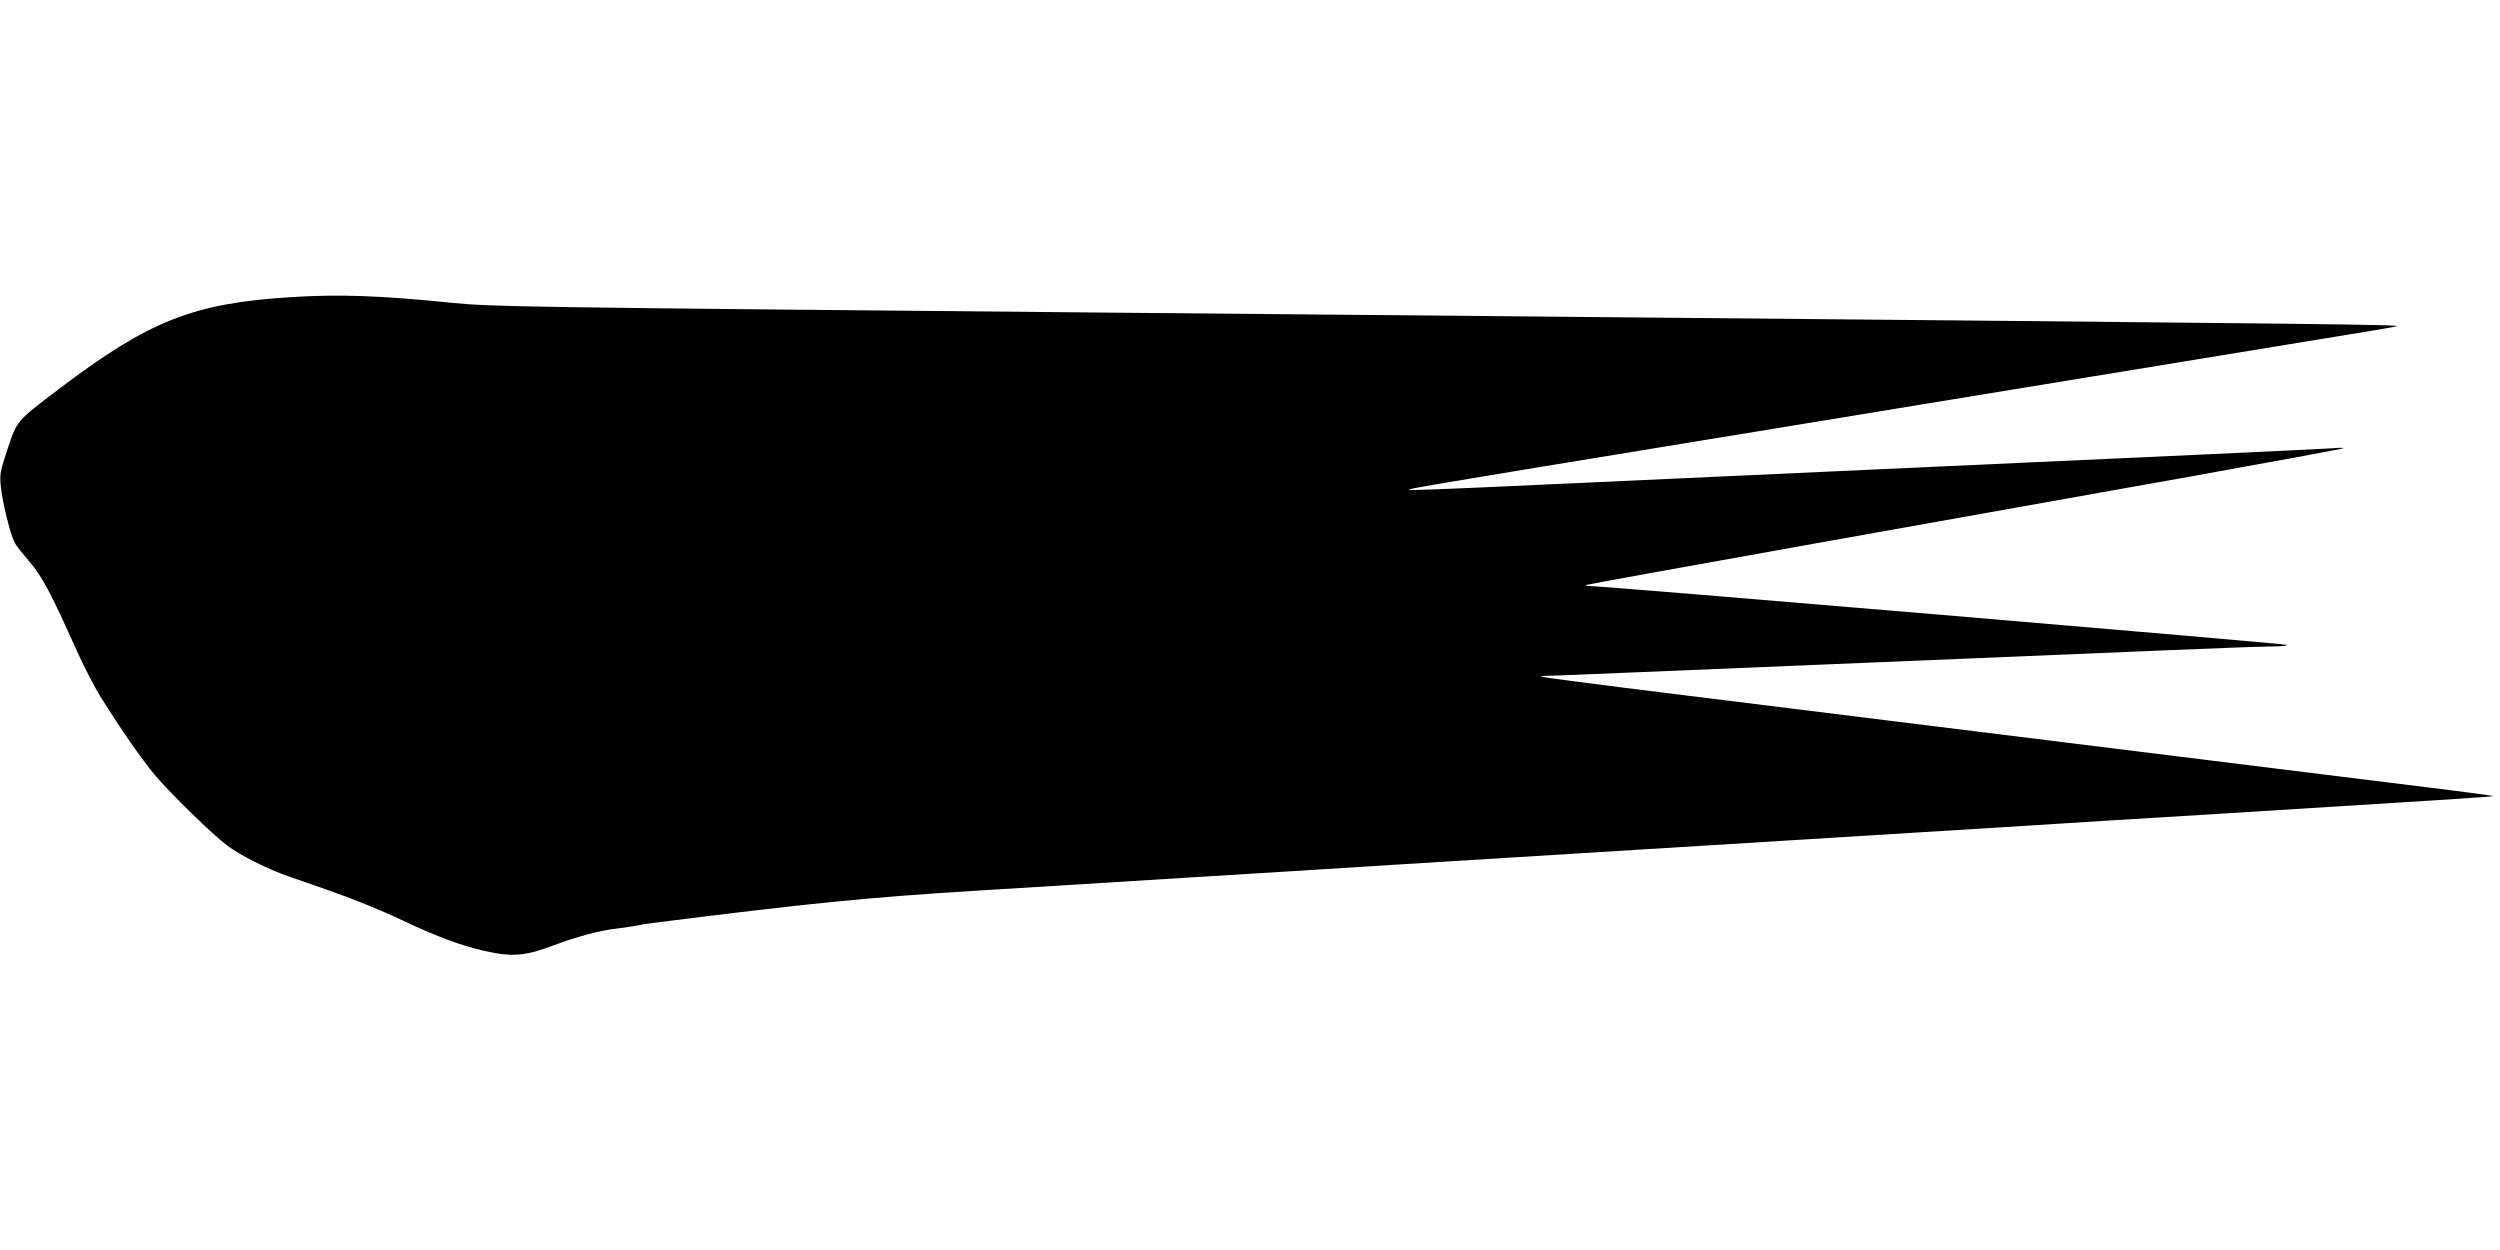 <?xml version="1.0" standalone="no"?>
<!DOCTYPE svg PUBLIC "-//W3C//DTD SVG 20010904//EN"
 "http://www.w3.org/TR/2001/REC-SVG-20010904/DTD/svg10.dtd">
<svg version="1.0" xmlns="http://www.w3.org/2000/svg"
 width="1280pt" height="640pt" viewBox="0 0 1280 640"
 preserveAspectRatio="xMidYMid meet">
<g transform="translate(0,640) scale(0.1,-0.1)"
fill="#000000" stroke="none">
<path d="M1495 4879 c-506 -31 -731 -120 -1195 -472 -216 -164 -212 -159 -261
-305 -38 -114 -41 -131 -35 -192 7 -76 49 -248 71 -288 7 -15 42 -58 75 -97
64 -73 110 -159 246 -463 36 -79 88 -180 116 -225 108 -173 214 -325 280 -404
81 -96 296 -306 371 -362 66 -50 207 -121 317 -159 47 -16 131 -45 187 -65
142 -50 270 -101 393 -159 178 -84 297 -128 413 -155 149 -34 214 -29 362 27
112 43 245 78 325 86 25 3 68 9 95 14 28 6 66 12 85 14 798 101 1097 131 1665
166 270 17 742 46 1050 65 308 19 814 50 1125 70 311 19 1004 62 1540 95 536
33 1229 76 1540 95 311 20 782 49 1048 65 1166 72 1456 91 1459 94 2 1 -151
22 -340 45 -188 23 -758 94 -1267 157 -509 63 -1159 144 -1445 179 -286 35
-812 101 -1169 145 -358 44 -652 83 -655 85 -2 3 13 5 35 5 21 0 194 7 384 15
190 8 786 33 1325 55 539 22 1189 49 1445 60 256 11 502 20 548 20 45 0 82 3
82 8 0 6 -3526 304 -3579 302 -8 0 -12 2 -10 5 3 2 524 97 1159 210 635 113
1505 269 1934 345 428 77 781 142 784 145 3 3 -21 3 -54 0 -32 -3 -952 -46
-2044 -95 -1092 -50 -2127 -97 -2300 -105 -173 -8 -337 -14 -365 -14 -63 1
-108 -6 1480 254 286 47 797 130 1135 186 1172 192 1647 270 2015 330 204 33
386 63 405 68 41 9 -229 12 -4465 51 -599 5 -1589 15 -2200 20 -2955 27 -3087
29 -3295 50 -369 37 -568 44 -815 29z"/>
</g>
</svg>
